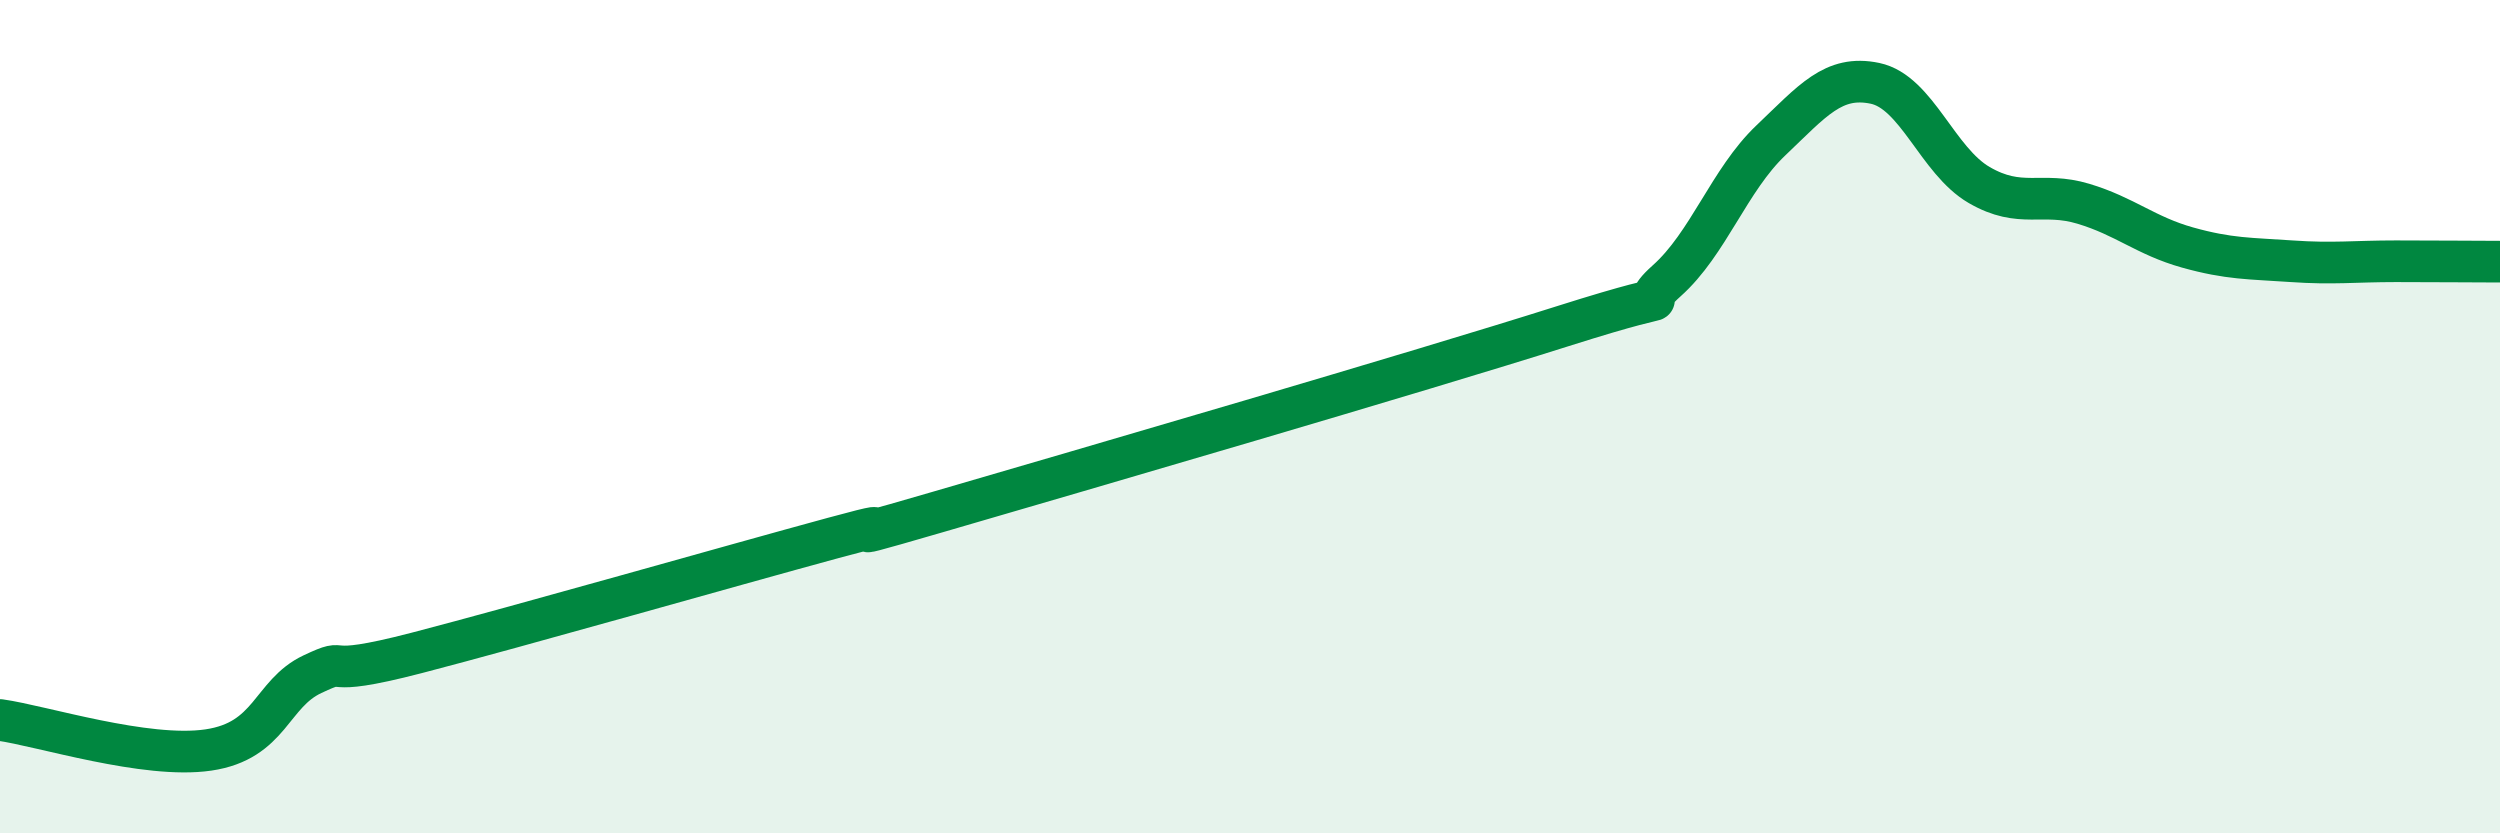 
    <svg width="60" height="20" viewBox="0 0 60 20" xmlns="http://www.w3.org/2000/svg">
      <path
        d="M 0,17.28 C 1,17.42 3.5,18.22 5,18 C 6.5,17.78 6.5,16.65 7.5,16.18 C 8.5,15.71 7.5,16.32 10,15.67 C 12.5,15.02 17.5,13.59 20,12.91 C 22.5,12.23 19,13.31 22.5,12.29 C 26,11.27 34,8.94 37.5,7.83 C 41,6.72 39,7.63 40,6.74 C 41,5.85 41.5,4.32 42.5,3.37 C 43.5,2.42 44,1.79 45,2 C 46,2.21 46.5,3.86 47.5,4.44 C 48.5,5.02 49,4.59 50,4.89 C 51,5.19 51.5,5.66 52.5,5.94 C 53.5,6.22 54,6.2 55,6.27 C 56,6.34 56.5,6.27 57.5,6.27 C 58.5,6.27 59.5,6.28 60,6.28L60 20L0 20Z"
        fill="#008740"
        opacity="0.1"
        stroke-linecap="round"
        stroke-linejoin="round"
      />
      <path
        d="M 0,17.28 C 1,17.42 3.5,18.22 5,18 C 6.5,17.78 6.5,16.65 7.5,16.18 C 8.5,15.71 7.5,16.32 10,15.67 C 12.5,15.02 17.5,13.59 20,12.91 C 22.5,12.23 19,13.31 22.5,12.29 C 26,11.27 34,8.94 37.5,7.83 C 41,6.72 39,7.63 40,6.74 C 41,5.85 41.5,4.32 42.5,3.37 C 43.5,2.42 44,1.79 45,2 C 46,2.21 46.5,3.86 47.5,4.44 C 48.5,5.02 49,4.59 50,4.89 C 51,5.19 51.5,5.66 52.5,5.94 C 53.5,6.22 54,6.2 55,6.27 C 56,6.34 56.5,6.27 57.5,6.27 C 58.5,6.27 59.5,6.28 60,6.28"
        stroke="#008740"
        stroke-width="1"
        fill="none"
        stroke-linecap="round"
        stroke-linejoin="round"
      />
    </svg>
  